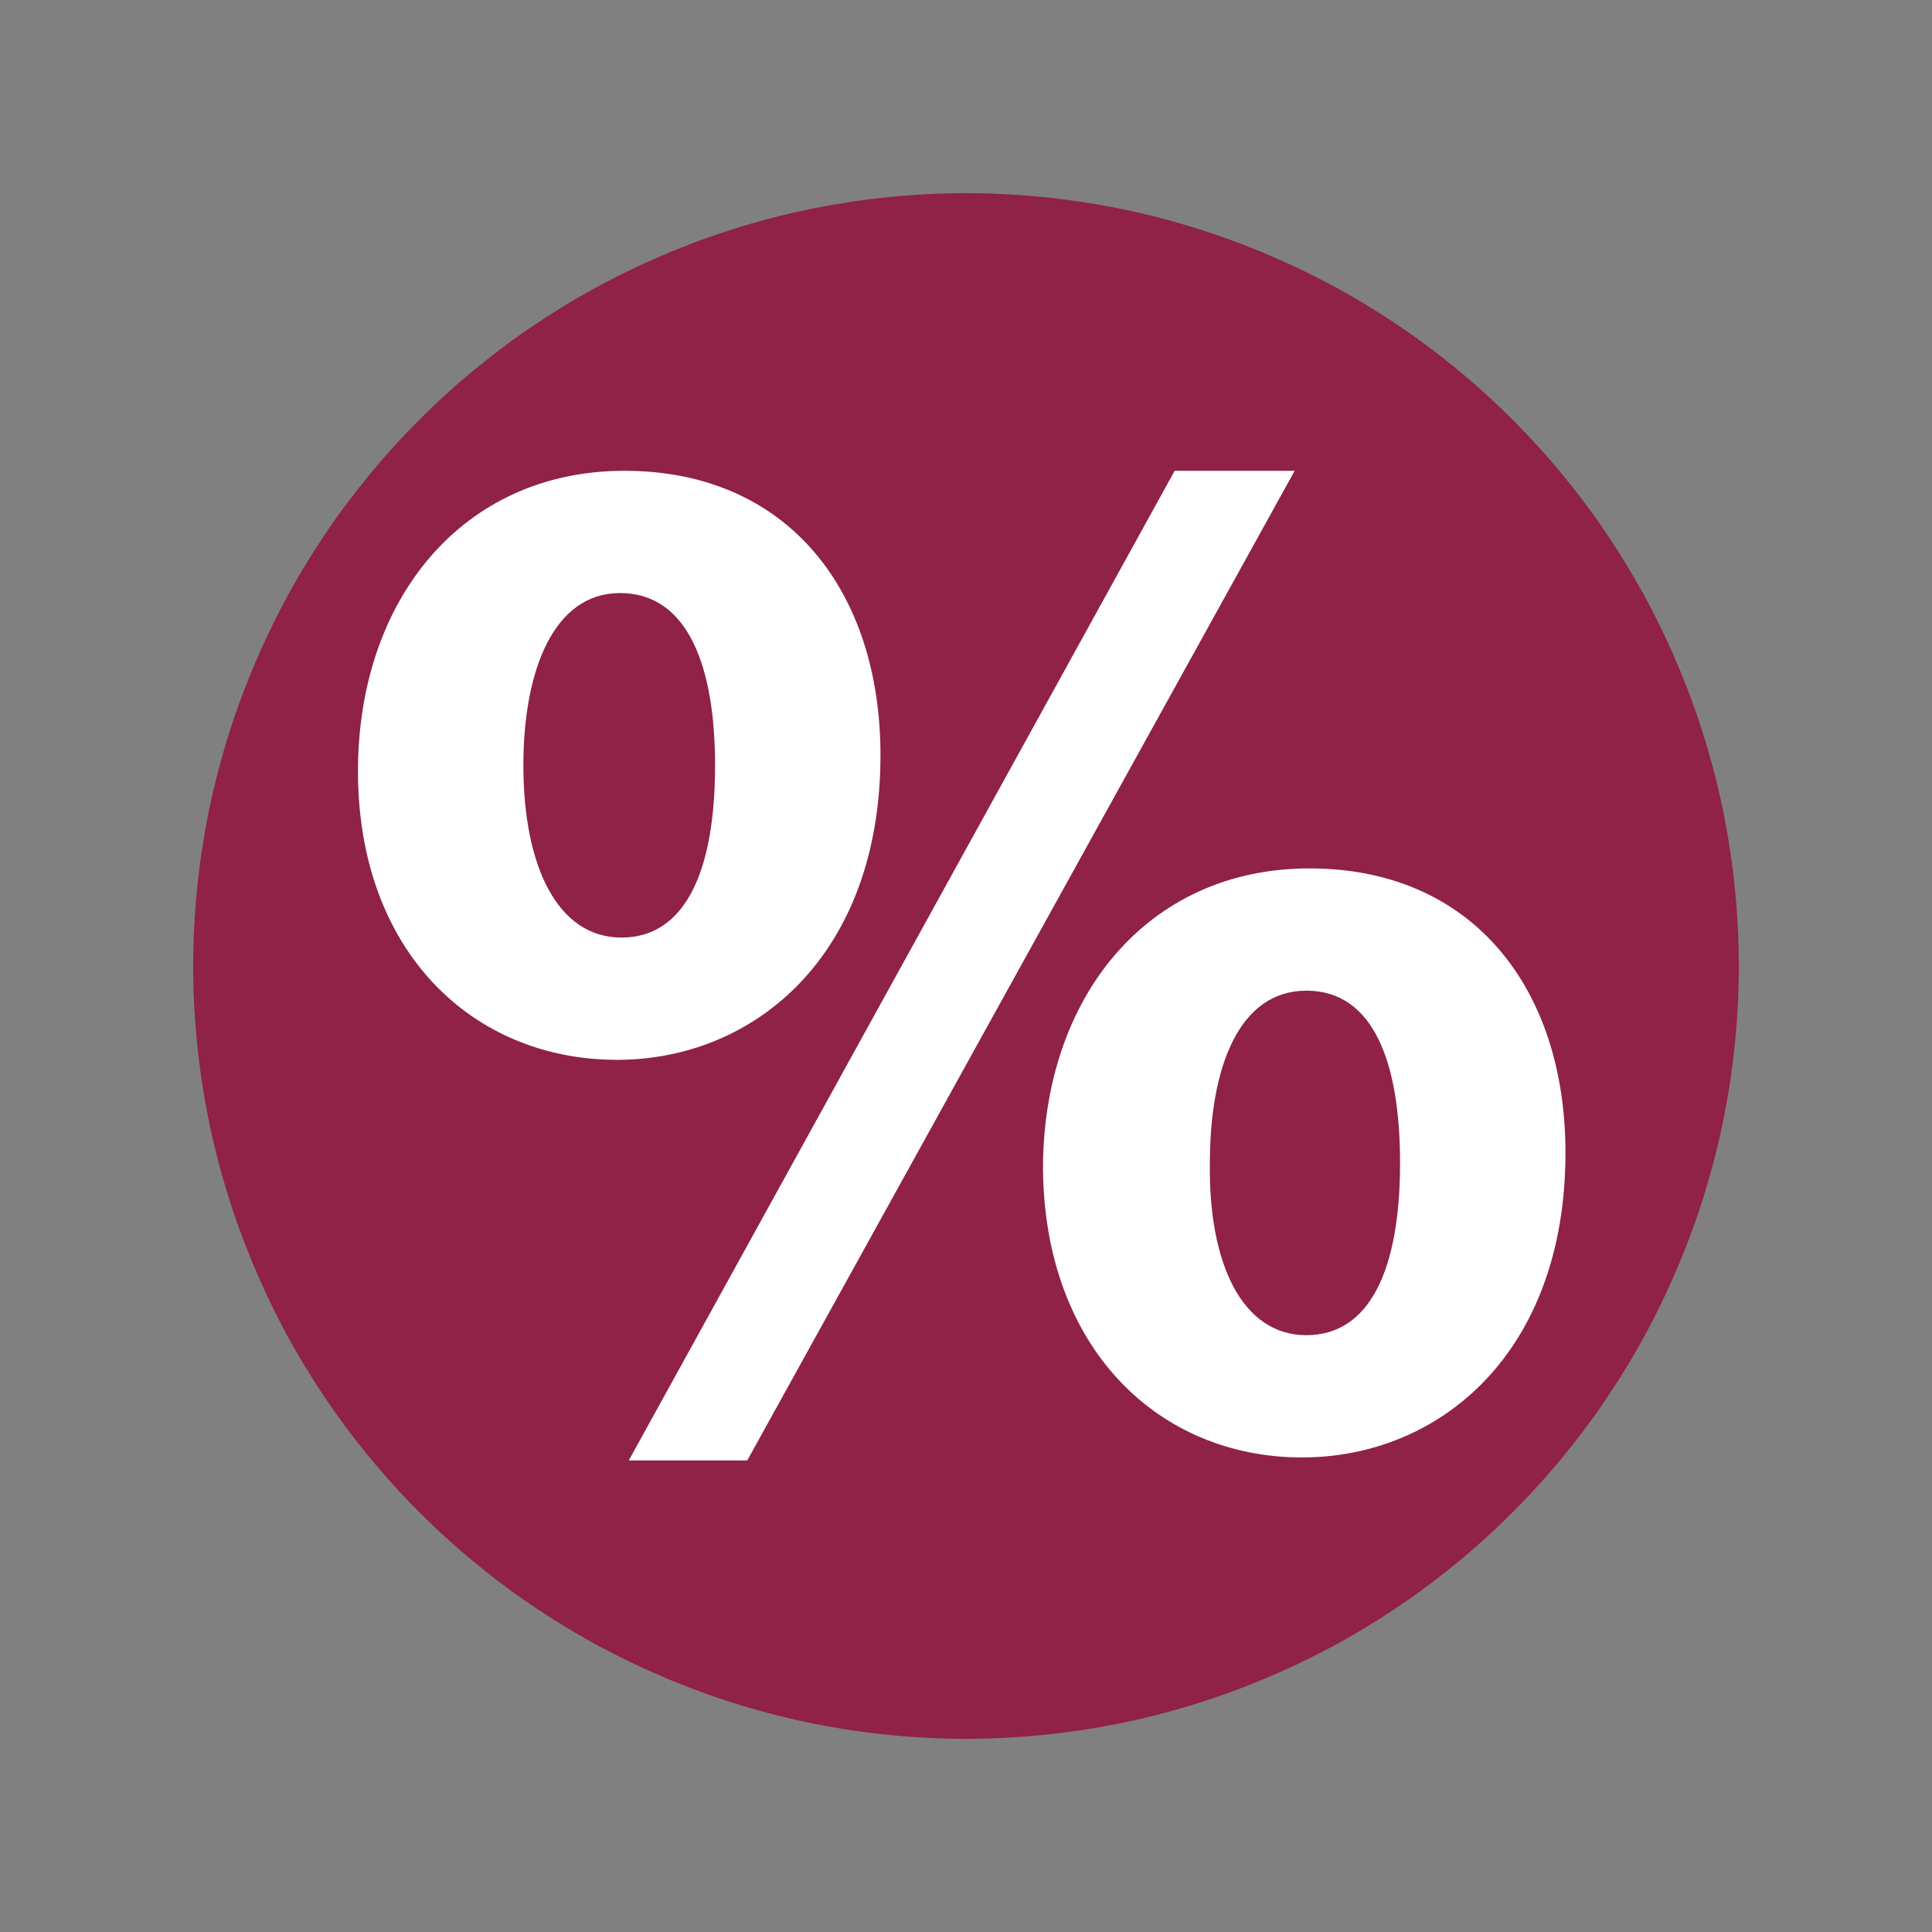 <?xml version="1.0" encoding="UTF-8"?>
<svg xmlns="http://www.w3.org/2000/svg" xmlns:xlink="http://www.w3.org/1999/xlink" width="60pt" height="60pt" viewBox="0 0 60 60" version="1.2">
<rect x="0" y="0" width="60" height="60" fill="#808080" stroke="none"/>
<defs>
<clipPath id="clip1">
  <path d="M 11.117 14.609 L 48.617 14.609 L 48.617 45.359 L 11.117 45.359 Z M 11.117 14.609 "/>
</clipPath>
</defs>
<g id="surface1">
<path style=" stroke:none;fill-rule:nonzero;fill:rgb(56.47%,12.939%,27.84%);fill-opacity:1;" d="M 30 6 C 29.215 6 28.43 6.039 27.648 6.117 C 26.867 6.191 26.09 6.309 25.316 6.461 C 24.547 6.613 23.785 6.805 23.031 7.035 C 22.281 7.262 21.543 7.527 20.816 7.828 C 20.09 8.129 19.379 8.465 18.688 8.832 C 17.992 9.203 17.32 9.609 16.668 10.043 C 16.012 10.48 15.383 10.949 14.773 11.449 C 14.168 11.945 13.586 12.473 13.031 13.031 C 12.473 13.586 11.945 14.168 11.449 14.773 C 10.949 15.383 10.48 16.012 10.043 16.668 C 9.609 17.32 9.203 17.992 8.832 18.688 C 8.465 19.379 8.129 20.09 7.828 20.816 C 7.527 21.543 7.262 22.281 7.035 23.031 C 6.805 23.785 6.613 24.547 6.461 25.316 C 6.309 26.09 6.191 26.867 6.117 27.648 C 6.039 28.43 6 29.215 6 30 C 6 30.785 6.039 31.57 6.117 32.352 C 6.191 33.133 6.309 33.91 6.461 34.684 C 6.613 35.453 6.805 36.215 7.035 36.969 C 7.262 37.719 7.527 38.457 7.828 39.184 C 8.129 39.91 8.465 40.621 8.832 41.312 C 9.203 42.008 9.609 42.68 10.043 43.332 C 10.48 43.988 10.949 44.617 11.449 45.227 C 11.945 45.832 12.473 46.414 13.031 46.969 C 13.586 47.527 14.168 48.055 14.773 48.551 C 15.383 49.051 16.012 49.52 16.668 49.957 C 17.32 50.391 17.992 50.797 18.688 51.168 C 19.379 51.535 20.09 51.871 20.816 52.172 C 21.543 52.473 22.281 52.738 23.031 52.965 C 23.785 53.195 24.547 53.387 25.316 53.539 C 26.09 53.691 26.867 53.809 27.648 53.883 C 28.43 53.961 29.215 54 30 54 C 30.785 54 31.57 53.961 32.352 53.883 C 33.133 53.809 33.91 53.691 34.684 53.539 C 35.453 53.387 36.215 53.195 36.969 52.965 C 37.719 52.738 38.457 52.473 39.184 52.172 C 39.91 51.871 40.621 51.535 41.312 51.168 C 42.008 50.797 42.68 50.391 43.332 49.957 C 43.988 49.52 44.617 49.051 45.227 48.551 C 45.832 48.055 46.414 47.527 46.969 46.969 C 47.527 46.414 48.055 45.832 48.551 45.227 C 49.051 44.617 49.52 43.988 49.957 43.332 C 50.391 42.68 50.797 42.008 51.168 41.312 C 51.535 40.621 51.871 39.91 52.172 39.184 C 52.473 38.457 52.738 37.719 52.965 36.969 C 53.195 36.215 53.387 35.453 53.539 34.684 C 53.691 33.91 53.809 33.133 53.883 32.352 C 53.961 31.57 54 30.785 54 30 C 54 29.215 53.961 28.43 53.883 27.648 C 53.809 26.867 53.691 26.09 53.539 25.316 C 53.387 24.547 53.195 23.785 52.965 23.031 C 52.738 22.281 52.473 21.543 52.172 20.816 C 51.871 20.09 51.535 19.379 51.168 18.688 C 50.797 17.992 50.391 17.32 49.957 16.668 C 49.52 16.012 49.051 15.383 48.551 14.773 C 48.055 14.168 47.527 13.586 46.969 13.031 C 46.414 12.473 45.832 11.945 45.227 11.449 C 44.617 10.949 43.988 10.48 43.332 10.043 C 42.68 9.609 42.008 9.203 41.312 8.832 C 40.621 8.465 39.91 8.129 39.184 7.828 C 38.457 7.527 37.719 7.262 36.969 7.035 C 36.215 6.805 35.453 6.613 34.684 6.461 C 33.91 6.309 33.133 6.191 32.352 6.117 C 31.57 6.039 30.785 6 30 6 Z M 30 6 "/>
<g clip-path="url(#clip1)" clip-rule="nonzero">
<path style=" stroke:none;fill-rule:nonzero;fill:rgb(100%,100%,100%);fill-opacity:1;" d="M 37.574 36.117 C 37.527 39.227 38.57 41.465 40.57 41.465 C 42.527 41.465 43.48 39.453 43.48 36.117 C 43.48 33.098 42.707 30.766 40.57 30.766 C 38.48 30.766 37.574 33.145 37.574 36.117 Z M 48.617 35.797 C 48.617 42.016 44.707 45.262 40.434 45.262 C 35.98 45.262 32.438 41.879 32.391 36.297 C 32.391 30.992 35.617 26.969 40.664 26.969 C 45.754 26.969 48.617 30.719 48.617 35.797 Z M 19.527 45.355 L 36.48 14.621 L 40.207 14.621 L 23.207 45.355 Z M 16.254 23.77 C 16.254 26.879 17.301 29.117 19.301 29.117 C 21.254 29.117 22.207 27.105 22.207 23.77 C 22.207 20.75 21.391 18.418 19.254 18.418 C 17.207 18.418 16.254 20.797 16.254 23.77 Z M 27.344 23.449 C 27.344 29.668 23.434 32.914 19.164 32.914 C 14.664 32.914 11.117 29.531 11.117 23.949 C 11.117 18.645 14.344 14.621 19.391 14.621 C 24.48 14.621 27.344 18.371 27.344 23.449 "/>
</g>
</g>
</svg>
